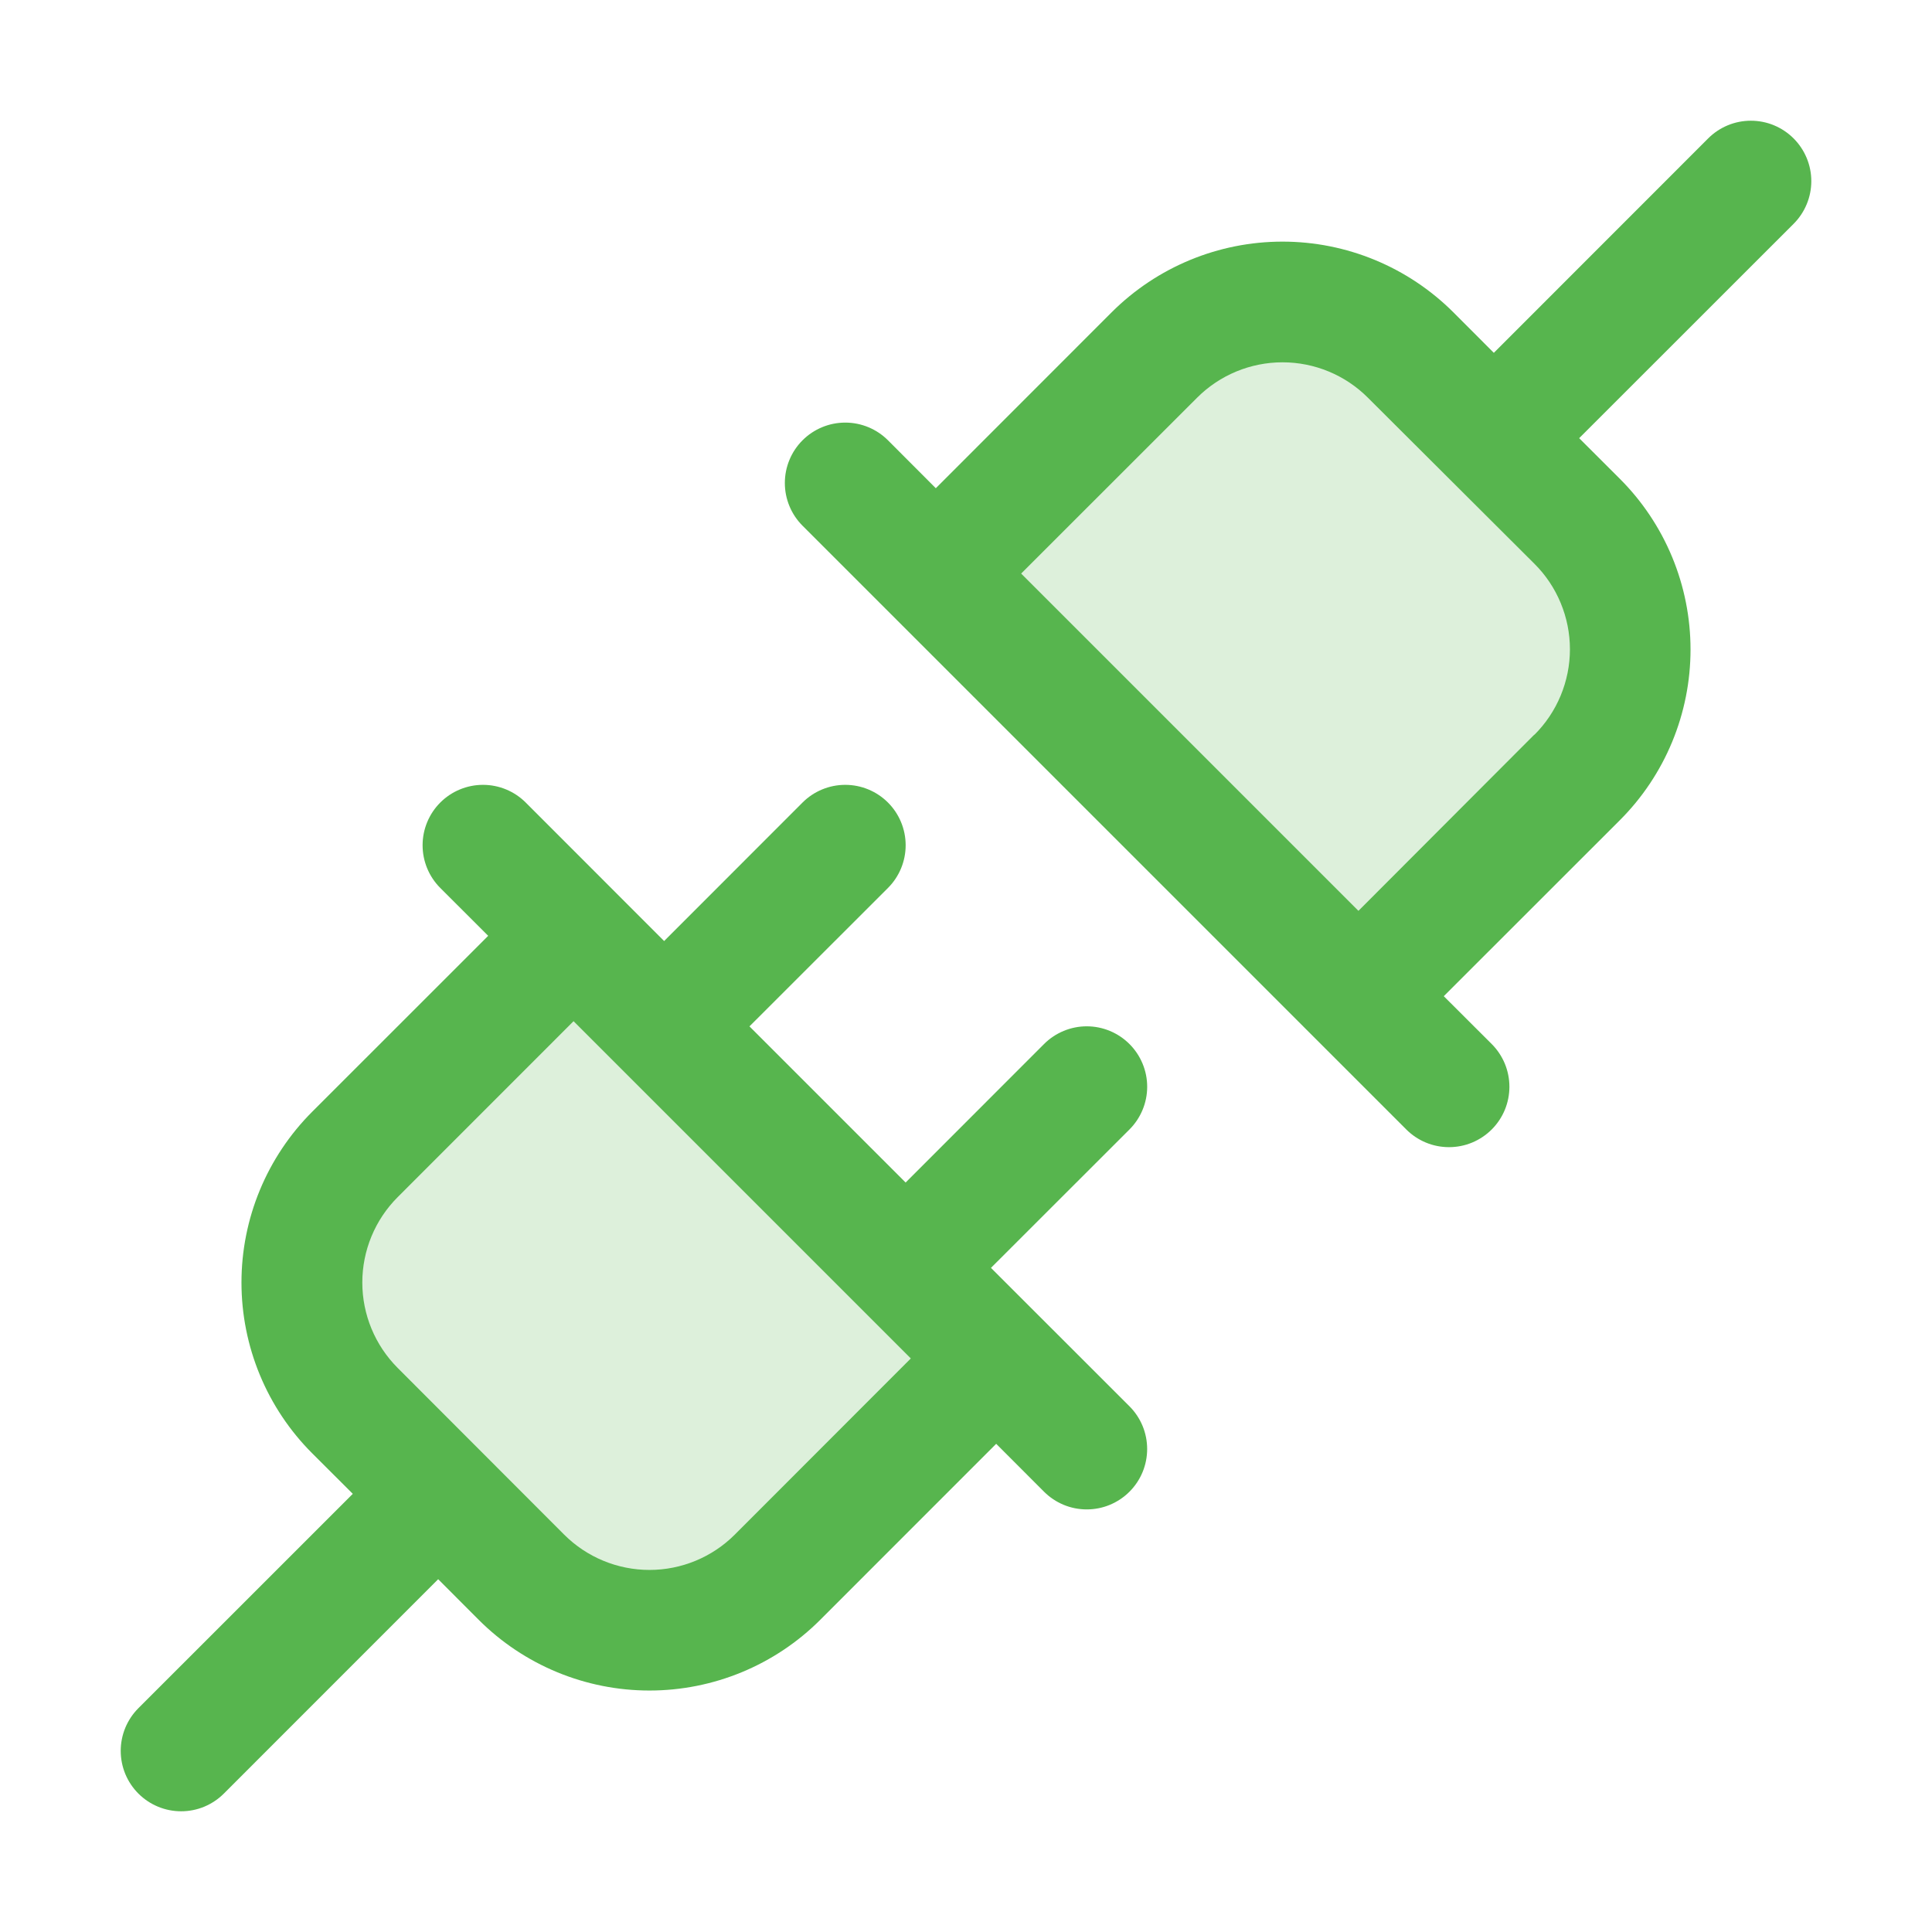 <svg width="64" height="64" viewBox="0 0 64 64" fill="none" xmlns="http://www.w3.org/2000/svg">
<g id="Plugs">
<path id="Vector" opacity="0.2" d="M19 31L33 45L25.75 52.25C24.625 53.375 23.099 54.007 21.508 54.007C19.916 54.007 18.39 53.375 17.265 52.25L11.75 46.728C10.627 45.603 9.997 44.078 9.997 42.489C9.997 40.899 10.627 39.375 11.75 38.25L19 31ZM52.25 17.273L46.728 11.75C45.603 10.627 44.078 9.997 42.489 9.997C40.899 9.997 39.375 10.627 38.25 11.75L31 19L45 33L52.25 25.75C53.373 24.625 54.004 23.101 54.004 21.511C54.004 19.922 53.373 18.398 52.25 17.273Z" fill="#57B54E"/>
<path id="Vector_2" d="M37.415 34.585C37.229 34.399 37.009 34.252 36.766 34.151C36.523 34.05 36.263 33.998 36 33.998C35.737 33.998 35.477 34.05 35.234 34.151C34.991 34.252 34.771 34.399 34.585 34.585L30 39.173L24.827 34L29.415 29.415C29.79 29.04 30.001 28.531 30.001 28C30.001 27.469 29.79 26.96 29.415 26.585C29.04 26.21 28.531 25.999 28 25.999C27.469 25.999 26.96 26.21 26.585 26.585L22 31.173L17.415 26.585C17.04 26.21 16.531 25.999 16 25.999C15.469 25.999 14.96 26.21 14.585 26.585C14.21 26.96 13.999 27.469 13.999 28C13.999 28.531 14.21 29.04 14.585 29.415L16.172 31L10.342 36.828C9.599 37.571 9.01 38.453 8.608 39.423C8.206 40.394 7.999 41.434 7.999 42.485C7.999 43.536 8.206 44.576 8.608 45.547C9.01 46.518 9.599 47.4 10.342 48.143L11.687 49.485L4.585 56.585C4.399 56.771 4.252 56.992 4.151 57.234C4.051 57.477 3.999 57.737 3.999 58C3.999 58.263 4.051 58.523 4.151 58.766C4.252 59.009 4.399 59.229 4.585 59.415C4.96 59.79 5.469 60.001 6 60.001C6.263 60.001 6.523 59.95 6.766 59.849C7.008 59.748 7.229 59.601 7.415 59.415L14.515 52.313L15.857 53.658C16.6 54.401 17.482 54.99 18.453 55.392C19.424 55.794 20.464 56.001 21.515 56.001C22.566 56.001 23.606 55.794 24.577 55.392C25.547 54.99 26.43 54.401 27.172 53.658L33 47.828L34.585 49.415C34.771 49.601 34.991 49.748 35.234 49.849C35.477 49.95 35.737 50.001 36 50.001C36.263 50.001 36.523 49.95 36.766 49.849C37.008 49.748 37.229 49.601 37.415 49.415C37.601 49.229 37.748 49.009 37.849 48.766C37.949 48.523 38.001 48.263 38.001 48C38.001 47.737 37.949 47.477 37.849 47.234C37.748 46.992 37.601 46.771 37.415 46.585L32.827 42L37.415 37.415C37.601 37.229 37.748 37.009 37.849 36.766C37.95 36.523 38.002 36.263 38.002 36C38.002 35.737 37.95 35.477 37.849 35.234C37.748 34.991 37.601 34.771 37.415 34.585ZM24.342 50.835C23.592 51.585 22.575 52.006 21.515 52.006C20.454 52.006 19.438 51.585 18.687 50.835L13.172 45.313C12.423 44.562 12.002 43.545 12.002 42.485C12.002 41.425 12.423 40.408 13.172 39.658L19 33.828L30.172 45L24.342 50.835ZM59.415 4.585C59.229 4.399 59.009 4.252 58.766 4.151C58.523 4.05 58.263 3.999 58 3.999C57.737 3.999 57.477 4.05 57.234 4.151C56.991 4.252 56.771 4.399 56.585 4.585L49.485 11.688L48.142 10.343C46.64 8.845 44.606 8.004 42.485 8.004C40.364 8.004 38.329 8.845 36.827 10.343L31 16.173L29.415 14.585C29.04 14.21 28.531 13.999 28 13.999C27.469 13.999 26.96 14.21 26.585 14.585C26.21 14.96 25.999 15.469 25.999 16C25.999 16.531 26.21 17.04 26.585 17.415L46.585 37.415C46.771 37.601 46.991 37.748 47.234 37.849C47.477 37.95 47.737 38.001 48 38.001C48.263 38.001 48.523 37.95 48.766 37.849C49.008 37.748 49.229 37.601 49.415 37.415C49.601 37.229 49.748 37.009 49.849 36.766C49.949 36.523 50.001 36.263 50.001 36C50.001 35.737 49.949 35.477 49.849 35.234C49.748 34.992 49.601 34.771 49.415 34.585L47.827 33L53.657 27.173C54.401 26.43 54.99 25.548 55.392 24.577C55.794 23.606 56.001 22.566 56.001 21.515C56.001 20.464 55.794 19.424 55.392 18.453C54.99 17.483 54.401 16.601 53.657 15.858L52.312 14.515L59.415 7.415C59.601 7.229 59.748 7.009 59.849 6.766C59.95 6.523 60.002 6.263 60.002 6C60.002 5.737 59.95 5.477 59.849 5.234C59.748 4.991 59.601 4.771 59.415 4.585ZM50.827 24.335L45 30.173L33.827 19L39.657 13.173C40.407 12.423 41.425 12.002 42.485 12.002C43.545 12.002 44.562 12.423 45.312 13.173L50.827 18.673C51.201 19.044 51.497 19.486 51.699 19.973C51.901 20.459 52.006 20.981 52.006 21.508C52.006 22.035 51.901 22.556 51.699 23.043C51.497 23.529 51.201 23.971 50.827 24.343V24.335Z" fill="#57B54E"/>
</g>
</svg>
